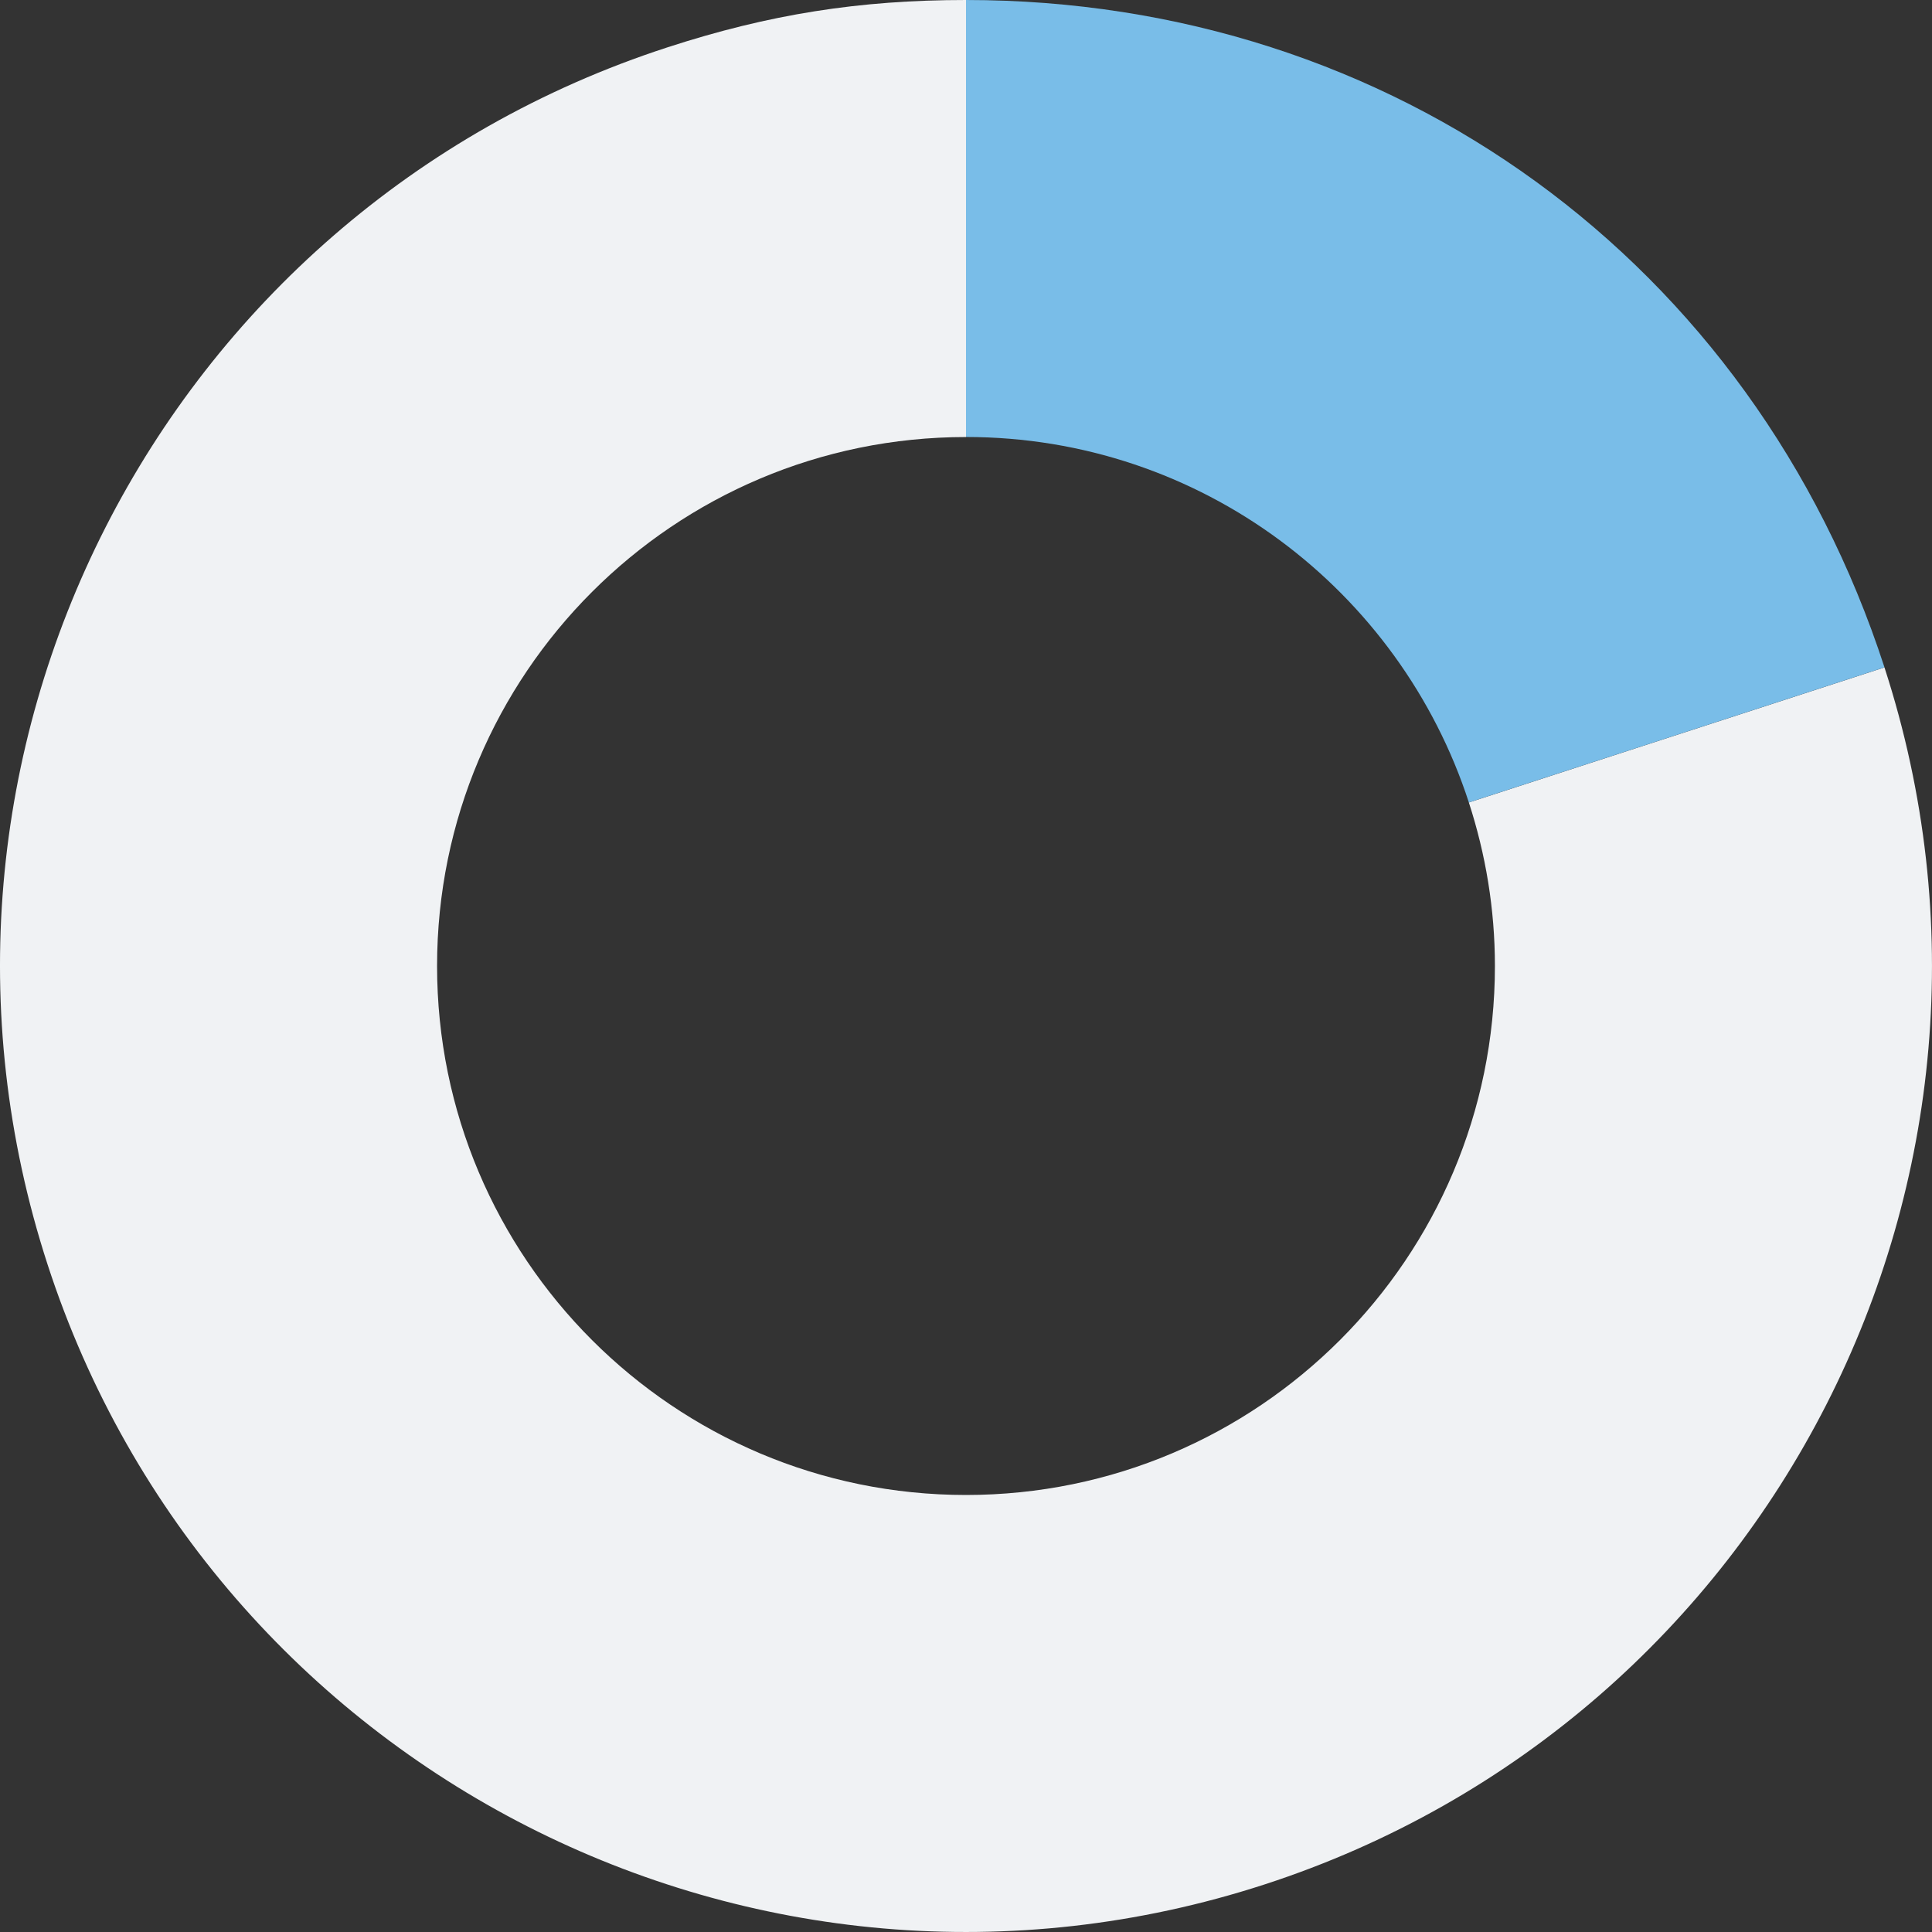 <?xml version="1.0" encoding="UTF-8"?>
<svg xmlns="http://www.w3.org/2000/svg" width="124" height="124" viewBox="0 0 124 124" fill="none">
  <rect x="0" y="0" width="124" height="124" fill="#333333" stroke="none"/>
  <g clip-path="url(#clip0_2136_6009)">
    <g style="mix-blend-mode:multiply">
      <path d="M120.949 42.836L94.274 51.505C95.35 54.811 95.947 58.334 95.947 61.999C95.947 80.751 80.748 95.951 62 95.951C43.252 95.951 28.052 80.751 28.052 61.999C28.052 43.247 43.252 28.05 62 28.05V0C55.154 0 49.357 0.918 42.847 3.036C10.289 13.615 -7.528 48.586 3.05 81.148C13.628 113.709 48.597 131.528 81.155 120.95C113.71 110.368 131.527 75.397 120.949 42.836Z" fill="#F0F2F4"></path>
    </g>
    <path d="M94.274 51.502L120.95 42.833C112.487 16.787 89.386 0 62 0V28.047C77.083 28.047 89.851 37.892 94.274 51.502Z" fill="#79BDE8"></path>
  </g>
  <defs>
    <clipPath id="clip0_2136_6009">
      <rect width="124" height="124" fill="white" transform="translate(0 0)"></rect>
    </clipPath>
  </defs>
</svg>
